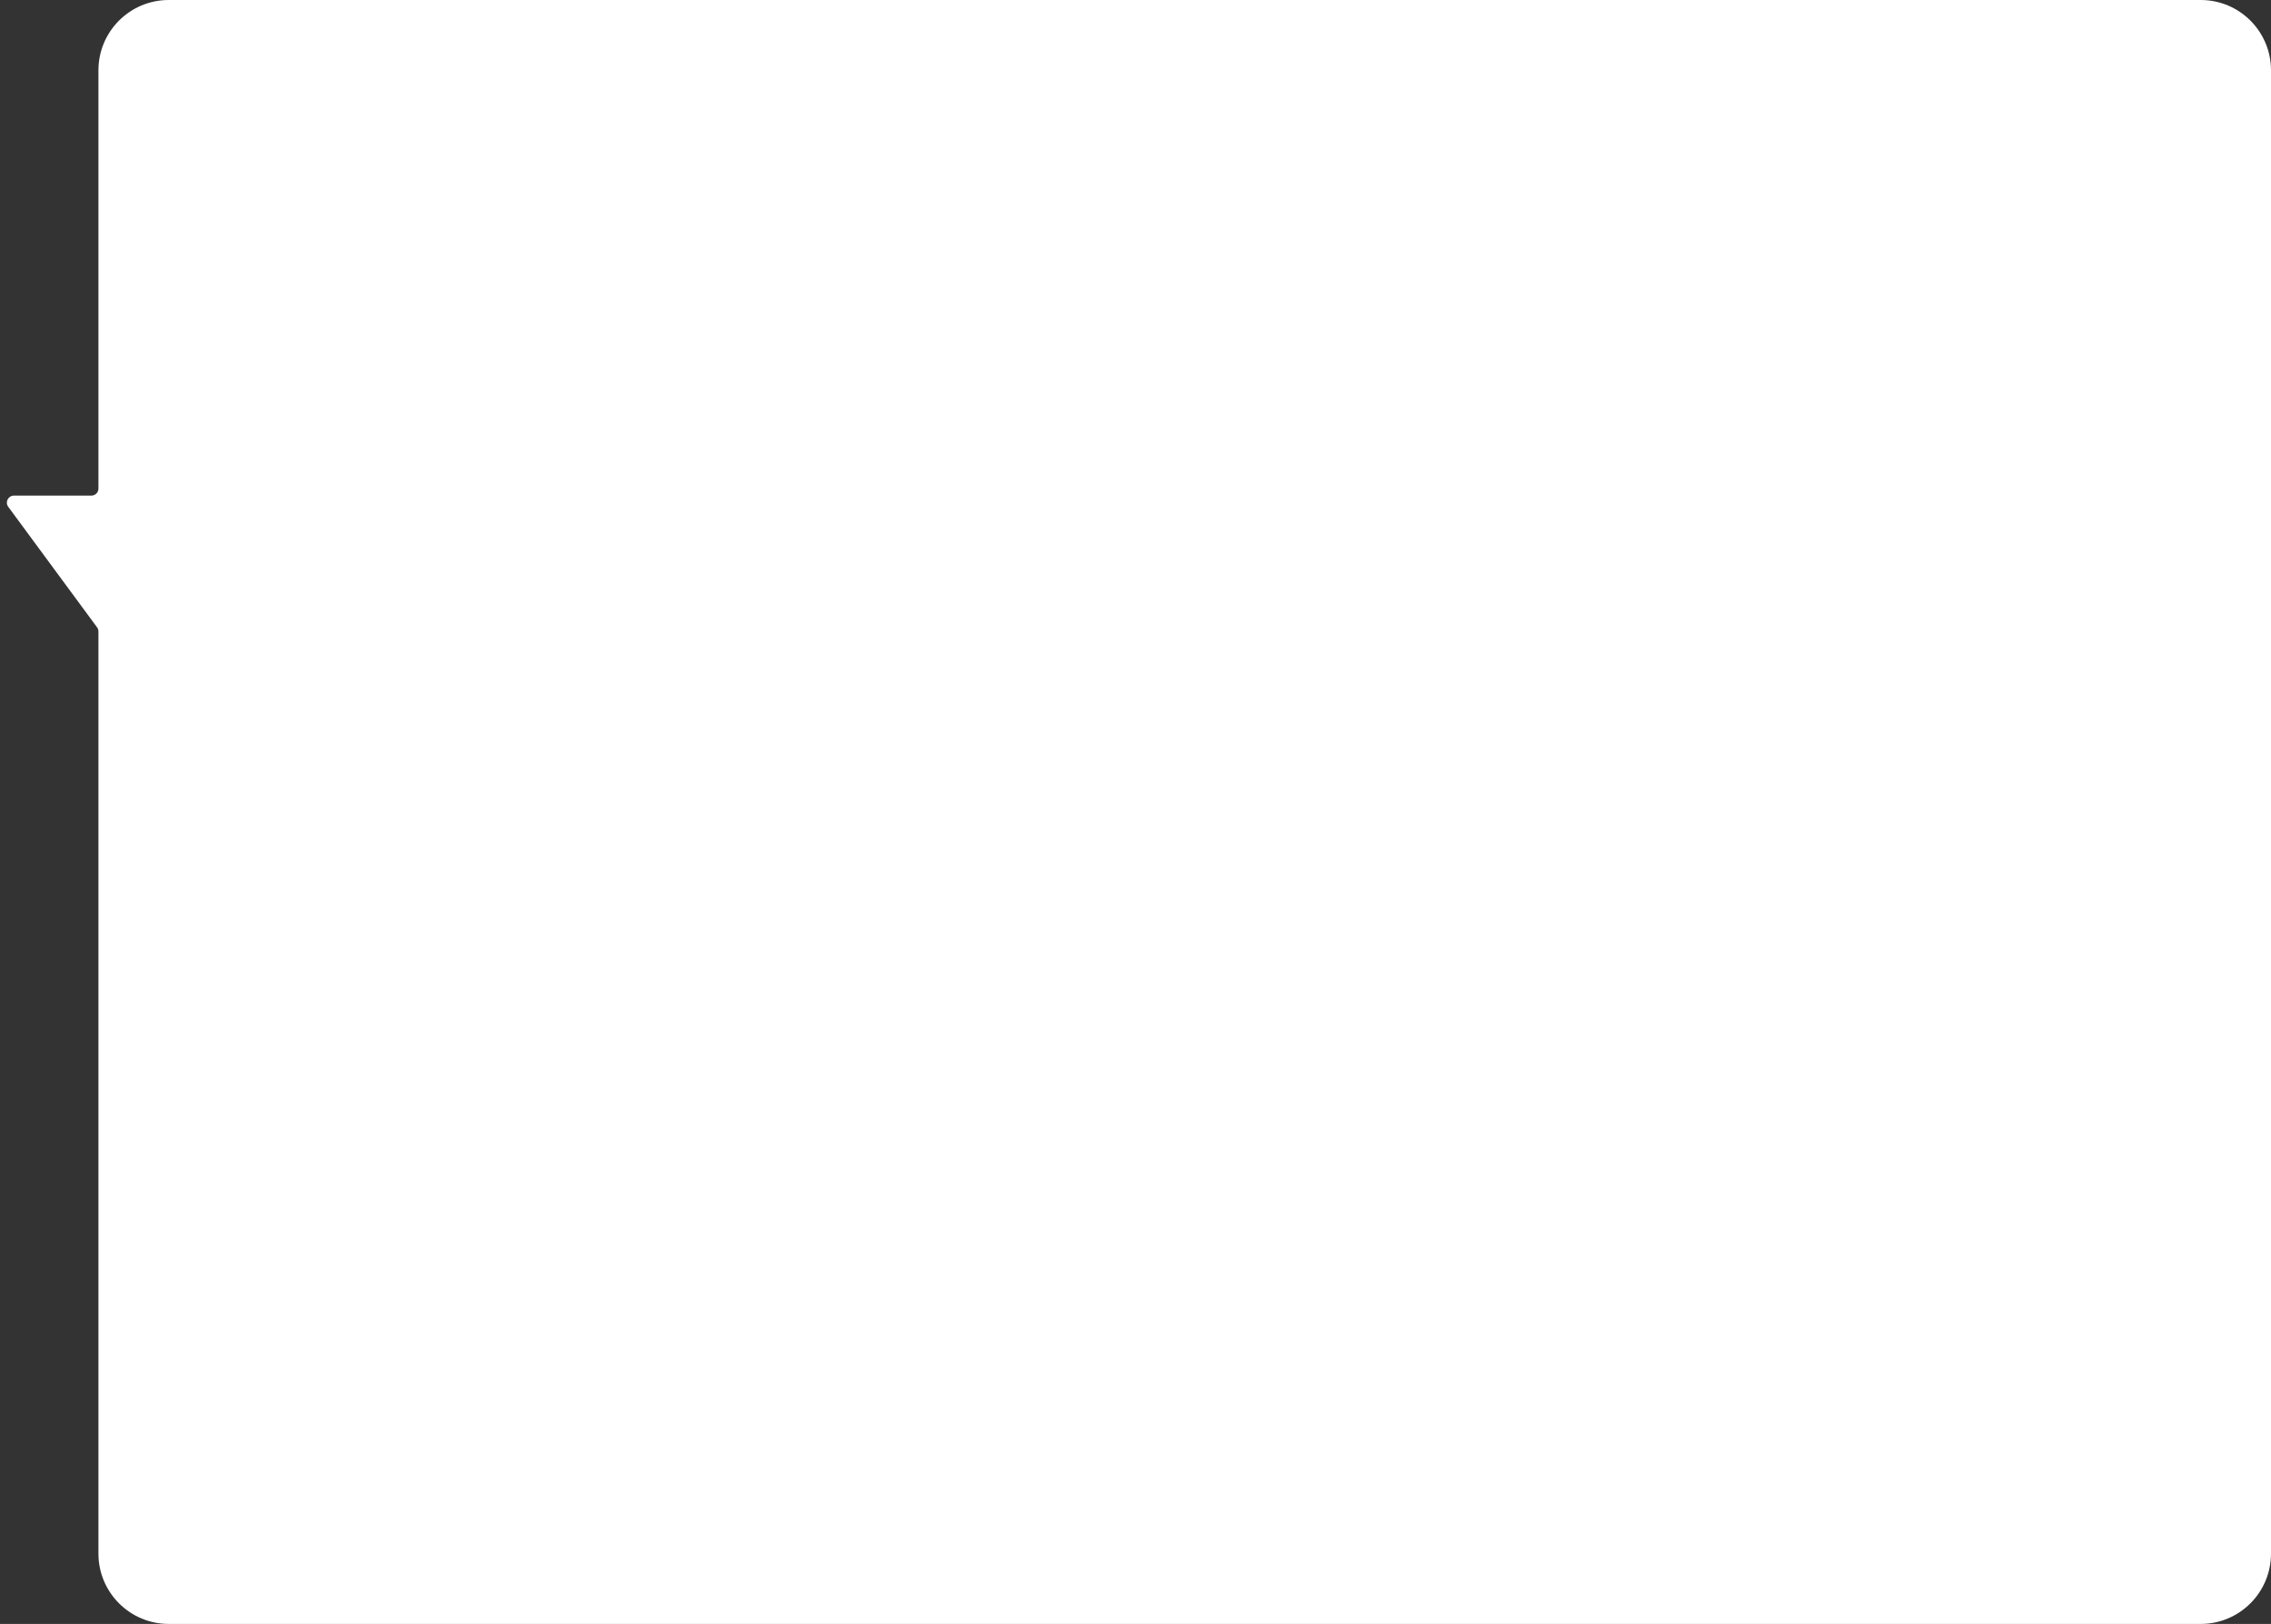 <?xml version="1.0" encoding="UTF-8"?> <svg xmlns="http://www.w3.org/2000/svg" width="323" height="231" viewBox="0 0 323 231" fill="none"><rect x="0" y="0" width="323" height="231" fill="#333333" stroke="none"/><path d="M14 10C14 4.477 18.477 0 24 0H313C318.523 0 323 4.477 323 10V221C323 226.523 318.523 231 313 231H24C18.477 231 14 226.523 14 221V89.829C14 89.615 13.932 89.407 13.805 89.235L1.174 72.093C0.687 71.433 1.159 70.5 1.979 70.5H13C13.552 70.5 14 70.052 14 69.5V10Z" fill="white"></path></svg> 